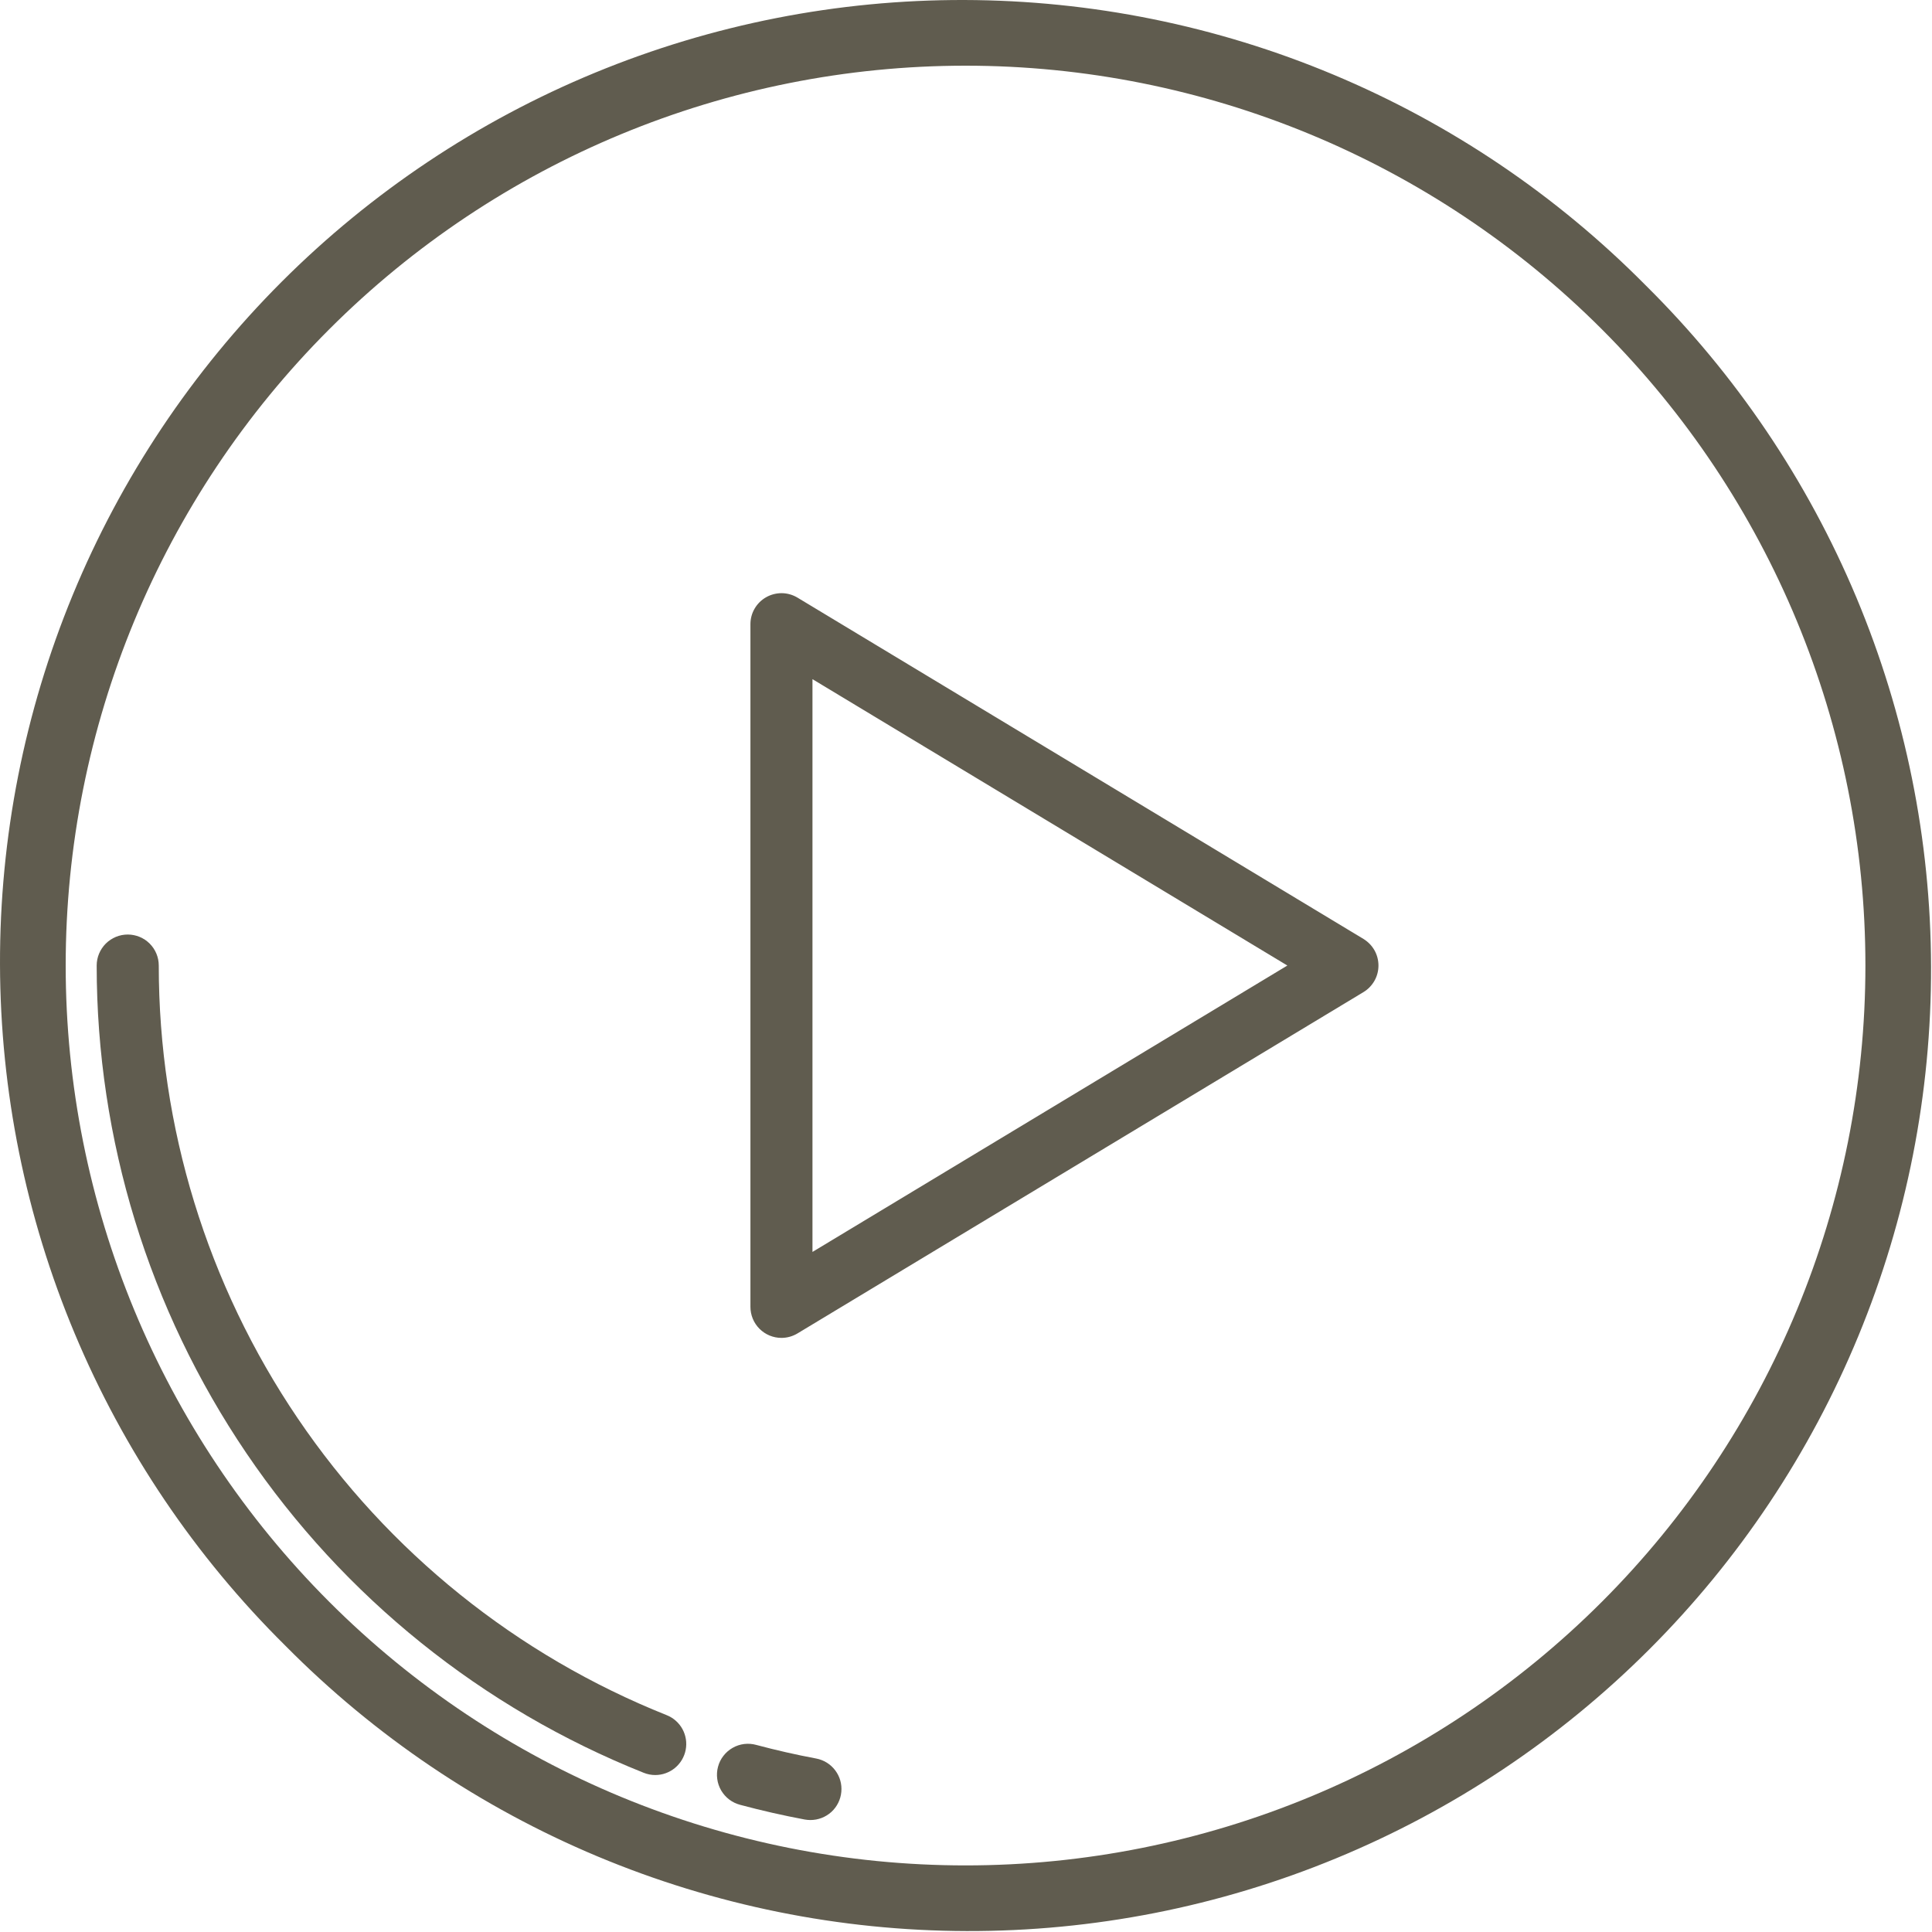 <?xml version="1.0" encoding="UTF-8"?> <svg xmlns="http://www.w3.org/2000/svg" width="45" height="45" viewBox="0 0 45 45" fill="none"> <path d="M38.332 6.647C36.255 4.548 33.785 2.881 31.061 1.74C28.338 0.599 25.417 0.008 22.465 7.92762e-05C19.512 -0.008 16.588 0.568 13.858 1.694C11.129 2.82 8.65 4.475 6.562 6.562C4.475 8.65 2.82 11.129 1.694 13.858C0.568 16.588 -0.008 19.512 7.92762e-05 22.465C0.008 25.417 0.599 28.338 1.74 31.061C2.881 33.785 4.548 36.255 6.647 38.332C8.723 40.43 11.194 42.098 13.917 43.239C16.64 44.379 19.562 44.971 22.514 44.978C25.466 44.986 28.391 44.411 31.12 43.284C33.849 42.158 36.329 40.504 38.416 38.416C40.504 36.329 42.158 33.849 43.284 31.12C44.411 28.391 44.986 25.466 44.978 22.514C44.971 19.562 44.379 16.64 43.239 13.917C42.098 11.194 40.43 8.723 38.332 6.647V6.647ZM37.31 37.31C33.379 41.241 28.048 43.449 22.489 43.449C16.93 43.449 11.599 41.241 7.669 37.31C3.738 33.379 1.53 28.048 1.53 22.489C1.53 16.93 3.738 11.599 7.669 7.669C11.599 3.738 16.93 1.53 22.489 1.53C28.048 1.53 33.379 3.738 37.31 7.669C41.241 11.599 43.449 16.93 43.449 22.489C43.449 28.048 41.241 33.379 37.31 37.31V37.31Z" fill="#605C4F"></path> <path d="M15.262 41.344C15.17 41.344 15.079 41.326 14.994 41.292C11.233 39.792 8.009 37.198 5.738 33.846C3.466 30.494 2.252 26.538 2.252 22.489C2.252 22.297 2.329 22.114 2.464 21.978C2.6 21.843 2.784 21.767 2.975 21.767C3.167 21.767 3.351 21.843 3.486 21.978C3.622 22.114 3.698 22.297 3.698 22.489C3.698 26.249 4.825 29.923 6.934 33.035C9.043 36.148 12.037 38.556 15.53 39.95C15.686 40.012 15.815 40.127 15.896 40.274C15.976 40.422 16.003 40.592 15.971 40.757C15.94 40.922 15.851 41.071 15.722 41.178C15.592 41.285 15.43 41.344 15.262 41.344Z" fill="#605C4F"></path> <path d="M18.877 42.392C18.832 42.392 18.787 42.388 18.743 42.38C18.241 42.286 17.736 42.171 17.244 42.039C17.151 42.015 17.064 41.974 16.987 41.916C16.911 41.859 16.847 41.786 16.798 41.704C16.75 41.621 16.718 41.53 16.706 41.435C16.693 41.341 16.699 41.244 16.724 41.152C16.748 41.059 16.791 40.973 16.85 40.897C16.908 40.822 16.981 40.758 17.064 40.711C17.147 40.663 17.239 40.633 17.334 40.621C17.429 40.61 17.525 40.617 17.617 40.643C18.075 40.765 18.543 40.872 19.009 40.959C19.186 40.992 19.345 41.09 19.453 41.234C19.562 41.377 19.613 41.556 19.596 41.736C19.58 41.915 19.497 42.082 19.364 42.204C19.23 42.325 19.057 42.392 18.877 42.392V42.392Z" fill="#605C4F"></path> <path d="M18.201 31.162C18.01 31.162 17.826 31.086 17.69 30.95C17.555 30.815 17.479 30.631 17.479 30.439V14.539C17.479 14.411 17.512 14.285 17.577 14.175C17.642 14.064 17.734 13.973 17.846 13.91C17.957 13.847 18.084 13.815 18.212 13.816C18.34 13.818 18.465 13.854 18.575 13.92L31.758 21.87C31.864 21.935 31.952 22.025 32.014 22.134C32.075 22.242 32.107 22.365 32.107 22.489C32.107 22.614 32.075 22.736 32.014 22.844C31.952 22.953 31.864 23.044 31.758 23.108L18.575 31.058C18.462 31.126 18.333 31.162 18.201 31.162V31.162ZM18.924 15.819V29.16L29.985 22.489L18.924 15.819Z" fill="#605C4F"></path> </svg> 